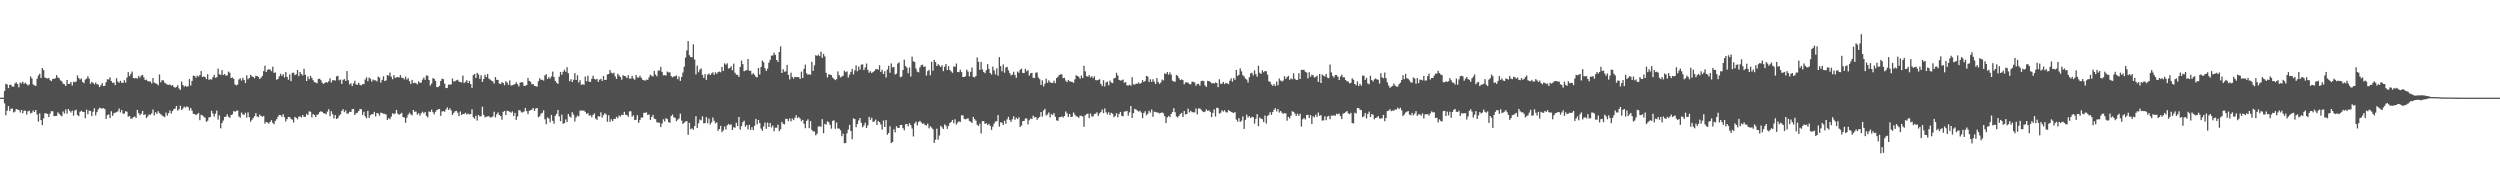 <svg xmlns="http://www.w3.org/2000/svg" width="1920" height="150"><path fill="#4f4f4f" d="M0 75h1v1H0zM1 75h1v1H1zM2 75h1v1H2zM3 69.852h1v9.572H3zM4 64.314h1v24.232H4zM5 64.89h1v20.167H5zM6 67.694h1v13.816H6zM7 65.183h1v19.975H7zM8 65.131h1v18.437H8zM9 66.502h1v16.83H9zM10 66.492h1v19.87H10zM11 64.126h1v21.568H11zM12 63.21h1v20.478H12zM13 64.549h1v19.606H13zM14 67.067h1v17.409H14zM15 63.35h1v23.097H15zM16 64.039h1v20.43H16zM17 62.698h1v24.289H17zM18 64.35h1v20.632H18zM19 63.478h1v21.499H19zM20 64.597h1v23.442H20zM21 65.691h1v19.831H21zM22 64.87h1v20.112H22zM23 58.683h1v28.393H23zM24 60.187h1v26.384H24zM25 64.815h1v20.08H25zM26 65.57h1v20.444H26zM27 66.01h1v18.48H27zM28 60.457h1v27.462H28zM29 57.932h1v35.468H29zM30 56.644h1v30.481H30zM31 59.864h1v32.371H31zM32 52.222h1v43.87H32zM33 53.865h1v37.05H33zM34 59.452h1v27.583H34zM35 60.052h1v26.97H35zM36 60.239h1v27.299H36zM37 59.821h1v30.062H37zM38 61.59h1v25.674H38zM39 62.325h1v23.01H39zM40 60.647h1v24.877H40zM41 60.509h1v28.718H41zM42 60.084h1v28.933H42zM43 57.692h1v31.273H43zM44 59.491h1v26.761H44zM45 60.098h1v27.288H45zM46 61.732h1v26.821H46zM47 62.466h1v26.837H47zM48 64.256h1v21.344H48zM49 64.739h1v22.424H49zM50 66.044h1v18.027H50zM51 61.436h1v25.841H51zM52 64.529h1v19.206H52zM53 64.343h1v20.735H53zM54 63.052h1v23.387H54zM55 65.698h1v19.297H55zM56 62.796h1v26.052H56zM57 63.146h1v21.749H57zM58 62.636h1v21.639H58zM59 57.868h1v30.428H59zM60 59.949h1v29.238H60zM61 61.091h1v24.736H61zM62 60.226h1v24.834H62zM63 62.979h1v22.886H63zM64 63.908h1v22.113H64zM65 61.139h1v29.682H65zM66 60.349h1v23.873H66zM67 58.562h1v29.268H67zM68 60.361h1v24.582H68zM69 64.362h1v20.89H69zM70 62.931h1v26.207H70zM71 63.599h1v22.213H71zM72 64.826h1v18.329H72zM73 63.366h1v25.319H73zM74 64.687h1v21.444H74zM75 64.954h1v19.046H75zM76 66.877h1v15.88H76zM77 65.408h1v17.842H77zM78 63.796h1v19.57H78zM79 66.103h1v16.931H79zM80 65.893h1v17.929H80zM81 63.107h1v28.231H81zM82 60.889h1v27.549H82zM83 61.031h1v26.812H83zM84 59.386h1v31.314H84zM85 62.27h1v23.2H85zM86 63.579h1v25.372H86zM87 63.366h1v23.669H87zM88 65.376h1v21.124H88zM89 60.063h1v26.171H89zM90 62.574h1v23.005H90zM91 63.526h1v19.844H91zM92 62.057h1v24.241H92zM93 63.533h1v20.932H93zM94 63.586h1v23.674H94zM95 61.583h1v25.699H95zM96 63.446h1v21.991H96zM97 59.621h1v26.205H97zM98 55.392h1v34.207H98zM99 58.404h1v30.689H99zM100 56.616h1v34.534H100zM101 54.964h1v36.07H101zM102 59.926h1v30.009H102zM103 60.173h1v29.281H103zM104 59.784h1v30.787H104zM105 60.432h1v23.96H105zM106 58.337h1v28.583H106zM107 59.656h1v28.835H107zM108 58.083h1v29.316H108zM109 57.442h1v27.777H109zM110 59.37h1v28.975H110zM111 61.514h1v26.255H111zM112 61.116h1v29.599H112zM113 62.304h1v27.038H113zM114 62.542h1v25.294H114zM115 62.622h1v25.594H115zM116 64.066h1v23.01H116zM117 59.882h1v24.239H117zM118 63.494h1v25.134H118zM119 63.883h1v22.273H119zM120 64.471h1v23.049H120zM121 65.46h1v19.929H121zM122 57.211h1v29.714H122zM123 63.155h1v24.61H123zM124 61.521h1v27.233H124zM125 61.732h1v27.638H125zM126 63.524h1v26.418H126zM127 64.208h1v22.261H127zM128 65.002h1v23.772H128zM129 65.199h1v21.728H129zM130 64.847h1v19.984H130zM131 65.792h1v21.467H131zM132 65.321h1v20.014H132zM133 66.655h1v17.242H133zM134 67.403h1v15.995H134zM135 66.701h1v14.591H135zM136 65.501h1v19.428H136zM137 67.96h1v16.031H137zM138 69.086h1v12.094H138zM139 62.613h1v21.826H139zM140 65.3h1v18.025H140zM141 66.602h1v15.273H141zM142 65.788h1v16.851H142zM143 66.662h1v15.056H143zM144 66.211h1v16.114H144zM145 60.748h1v24.106H145zM146 65.625h1v17.327H146zM147 62.162h1v22.82H147zM148 58.115h1v29.338H148zM149 58.317h1v29.258H149zM150 59.679h1v28.727H150zM151 58.095h1v29.574H151zM152 58.759h1v27.938H152zM153 57.726h1v34.582H153zM154 54.595h1v33.619H154zM155 59.143h1v29.437H155zM156 58.69h1v30.909H156zM157 59.15h1v31.266H157zM158 60.718h1v32.827H158zM159 57.024h1v35.72H159zM160 61.345h1v28.743H160zM161 60.732h1v29.258H161zM162 61.258h1v23.848H162zM163 59.363h1v27.761H163zM164 57.55h1v32H164zM165 59.747h1v27.583H165zM166 59.363h1v25.553H166zM167 52.711h1v39.167H167zM168 57.024h1v31.616H168zM169 57.477h1v41.101H169zM170 53.847h1v40.677H170zM171 57.669h1v34.91H171zM172 56.841h1v33.001H172zM173 58.125h1v31.501H173zM174 57.891h1v29.938H174zM175 54.98h1v34.708H175zM176 55.925h1v34.598H176zM177 59.976h1v28.32H177zM178 59.425h1v28.4H178zM179 60.509h1v24.8H179zM180 64.801h1v21.126H180zM181 65.524h1v19.549H181zM182 64.968h1v19.906H182zM183 61.029h1v28.407H183zM184 60.091h1v30.263H184zM185 61.892h1v24.534H185zM186 59.756h1v28.066H186zM187 61.375h1v27.011H187zM188 63.808h1v22.84H188zM189 57.868h1v32.486H189zM190 60.855h1v25.473H190zM191 59.903h1v30.112H191zM192 57.374h1v36.139H192zM193 58.69h1v33.317H193zM194 59.109h1v31.588H194zM195 60.086h1v29.08H195zM196 58.163h1v28.778H196zM197 58.411h1v31.057H197zM198 59.033h1v30.975H198zM199 60.674h1v27.398H199zM200 59.573h1v29.398H200zM201 58.289h1v31.472H201zM202 54.62h1v34.399H202zM203 50.434h1v44.5H203zM204 55.325h1v38.265H204zM205 53.675h1v40.407H205zM206 53.11h1v41.859H206zM207 53.497h1v40.135H207zM208 54.696h1v37.546H208zM209 51.189h1v43.204H209zM210 55.978h1v39.442H210zM211 55.632h1v37.182H211zM212 61.226h1v30.355H212zM213 60.631h1v29.014H213zM214 58.555h1v29.645H214zM215 56.692h1v31.753H215zM216 58.25h1v31.376H216zM217 56.985h1v30.675H217zM218 59.422h1v30.634H218zM219 55.371h1v37.915H219zM220 59.04h1v32.474H220zM221 61.224h1v28.542H221zM222 57.214h1v32.749H222zM223 62.331h1v28.947H223zM224 55.939h1v35.988H224zM225 55.808h1v38.322H225zM226 57.706h1v32.103H226zM227 57.051h1v33.472H227zM228 53.751h1v37.89H228zM229 58.516h1v31.014H229zM230 55.296h1v34.081H230zM231 56.909h1v33.413H231zM232 57.935h1v30.366H232zM233 52.785h1v37.004H233zM234 57.378h1v32.339H234zM235 62.217h1v25.241H235zM236 58.765h1v29.572H236zM237 60.809h1v24.713H237zM238 58.305h1v27.507H238zM239 59.816h1v30.309H239zM240 61.572h1v26.029H240zM241 63.066h1v25.324H241zM242 63.398h1v26.571H242zM243 63.924h1v24.289H243zM244 60.645h1v27.063H244zM245 60.411h1v25.699H245zM246 61.597h1v23.827H246zM247 63.524h1v22.419H247zM248 64.485h1v22.511H248zM249 63.627h1v23.543H249zM250 63.007h1v24.704H250zM251 63.485h1v22.216H251zM252 62.366h1v21.527H252zM253 60.111h1v29.107H253zM254 63.338h1v22.055H254zM255 61.594h1v26.141H255zM256 61.597h1v29.382H256zM257 61.915h1v26.434H257zM258 58.621h1v32.783H258zM259 58.216h1v32.495H259zM260 61.718h1v27.123H260zM261 61.157h1v26.651H261zM262 64.442h1v20.705H262zM263 61.265h1v22.605H263zM264 60.738h1v25.447H264zM265 62.217h1v22.63H265zM266 54.554h1v32.758H266zM267 61.652h1v25.523H267zM268 64.808h1v21.007H268zM269 63.972h1v22.062H269zM270 66.08h1v17.819H270zM271 64.039h1v19.583H271zM272 61.988h1v26.315H272zM273 64.877h1v22.11H273zM274 65.089h1v21.46H274zM275 63.586h1v21.687H275zM276 65.117h1v18.572H276zM277 65.575h1v18.318H277zM278 64.604h1v23.697H278zM279 64.552h1v21.321H279zM280 61.05h1v28.352H280zM281 59.335h1v31.518H281zM282 62.352h1v22.806H282zM283 59.534h1v31.014H283zM284 60.461h1v27.967H284zM285 62.677h1v25.01H285zM286 61.063h1v26.645H286zM287 61.711h1v24.223H287zM288 61.713h1v27.67H288zM289 62.553h1v24.237H289zM290 58.788h1v28.402H290zM291 59.635h1v29.187H291zM292 63.464h1v23.017H292zM293 61.395h1v25.422H293zM294 58.555h1v28.83H294zM295 62.249h1v25.203H295zM296 61.764h1v26.221H296zM297 57.578h1v34.537H297zM298 58.161h1v32.509H298zM299 55.719h1v35.814H299zM300 58.857h1v30.721H300zM301 60.869h1v26.052H301zM302 57.664h1v30.023H302zM303 59.802h1v27.267H303zM304 59.443h1v25.008H304zM305 59.129h1v28.139H305zM306 59.546h1v28.601H306zM307 57.582h1v29.906H307zM308 59.715h1v26.926H308zM309 59.763h1v30.11H309zM310 60.963h1v29.329H310zM311 58.836h1v35.47H311zM312 61.116h1v29.206H312zM313 60.045h1v28.034H313zM314 62.29h1v24.298H314zM315 64.458h1v23.353H315zM316 61.32h1v27.279H316zM317 63.849h1v20.613H317zM318 63.499h1v22.401H318zM319 63.918h1v21.669H319zM320 64.762h1v23.243H320zM321 62.48h1v24.472H321zM322 63.588h1v25.196H322zM323 63.451h1v23.612H323zM324 61.111h1v24.683H324zM325 59.566h1v27.473H325zM326 61.288h1v24.655H326zM327 57.914h1v31.016H327zM328 58.216h1v31.95H328zM329 61.436h1v24.179H329zM330 65.666h1v20.389H330zM331 64.185h1v20.023H331zM332 60.004h1v26.2H332zM333 60.544h1v27.265H333zM334 62.151h1v23.671H334zM335 66.914h1v17.686H335zM336 66.877h1v17.029H336zM337 65.886h1v17.835H337zM338 62.141h1v26.864H338zM339 60.349h1v25.289H339zM340 60.835h1v24.479H340zM341 64.261h1v21.588H341zM342 67.701h1v16.439H342zM343 67.477h1v14.997H343zM344 64.964h1v19.506H344zM345 64.961h1v18.256H345zM346 64.78h1v19.989H346zM347 60.249h1v28.141H347zM348 62.535h1v24.177H348zM349 62.411h1v23.078H349zM350 61.638h1v23.454H350zM351 61.23h1v25.303H351zM352 62.588h1v26.585H352zM353 63.094h1v22.536H353zM354 63.29h1v25.065H354zM355 58.047h1v29.469H355zM356 63.773h1v23.754H356zM357 62.883h1v23.694H357zM358 61.542h1v26.345H358zM359 63.776h1v23.474H359zM360 62.116h1v25.768H360zM361 64.478h1v23.111H361zM362 67.447h1v16.48H362zM363 57.678h1v32.378H363zM364 56.781h1v34.429H364zM365 59.864h1v29.052H365zM366 55.936h1v36.67H366zM367 57.117h1v31.19H367zM368 60.544h1v28.917H368zM369 57.786h1v31.483H369zM370 62.938h1v19.052H370zM371 60.667h1v27.535H371zM372 57.388h1v32.728H372zM373 59.182h1v30.458H373zM374 56.841h1v32.589H374zM375 60.354h1v28.814H375zM376 61.146h1v29.146H376zM377 61.974h1v28.103H377zM378 62.501h1v26.876H378zM379 64.194h1v21.618H379zM380 59.18h1v30.977H380zM381 61.272h1v26.553H381zM382 61.366h1v24.974H382zM383 64.128h1v24.12H383zM384 64.52h1v24.621H384zM385 63.128h1v28.782H385zM386 63.696h1v22.241H386zM387 65.433h1v19.762H387zM388 62.391h1v25.951H388zM389 63.403h1v21.616H389zM390 65.151h1v20.208H390zM391 61.821h1v24.065H391zM392 65.767h1v20.851H392zM393 65.408h1v20.165H393zM394 65.071h1v24.07H394zM395 64.563h1v22.17H395zM396 63.169h1v28.89H396zM397 64.673h1v24.781H397zM398 66.426h1v18.178H398zM399 63.437h1v21.426H399zM400 63.103h1v23.156H400zM401 63.284h1v23.035H401zM402 65.993h1v19.593H402zM403 65.868h1v17.073H403zM404 65.314h1v20.014H404zM405 59.869h1v27.812H405zM406 62.137h1v22.943H406zM407 62.84h1v21.815H407zM408 64.769h1v19.398H408zM409 64.503h1v18.434H409zM410 65.929h1v19.284H410zM411 66.158h1v17.185H411zM412 66.557h1v16.381H412zM413 62.405h1v27.613H413zM414 60.033h1v29.316H414zM415 61.359h1v26.006H415zM416 61.226h1v25.418H416zM417 61.894h1v22.852H417zM418 57.893h1v33.703H418zM419 57.021h1v38.359H419zM420 60.617h1v29.599H420zM421 59.262h1v31.781H421zM422 60.436h1v33.513H422zM423 58.656h1v29.638H423zM424 54.98h1v37.775H424zM425 59.134h1v35.917H425zM426 62.098h1v26.791H426zM427 63.501h1v23.951H427zM428 64.391h1v20.021H428zM429 58.857h1v30.533H429zM430 55.25h1v37.842H430zM431 57.461h1v30.611H431zM432 55.087h1v39.979H432zM433 53.515h1v40.975H433zM434 55.167h1v36.551H434zM435 51.592h1v42.216H435zM436 56.289h1v31.256H436zM437 62.363h1v27.086H437zM438 60.839h1v29.474H438zM439 62.917h1v23.273H439zM440 61.217h1v26.805H440zM441 56.106h1v37.228H441zM442 61.436h1v28.737H442zM443 57.797h1v30.966H443zM444 63.371h1v25.976H444zM445 61.59h1v23.408H445zM446 65.186h1v19.689H446zM447 64.639h1v20.314H447zM448 65.131h1v19.794H448zM449 58.763h1v27.159H449zM450 62.434h1v25.058H450zM451 58.15h1v28.677H451zM452 62.654h1v26.244H452zM453 62.938h1v25.505H453zM454 60.402h1v29.657H454zM455 58.161h1v30.073H455zM456 60.624h1v26.505H456zM457 61.139h1v29.87H457zM458 60.553h1v31.508H458zM459 62.876h1v26.365H459zM460 61.173h1v28.391H460zM461 60.443h1v25.816H461zM462 62.176h1v28.162H462zM463 58.344h1v30.059H463zM464 61.462h1v25.479H464zM465 61.274h1v26.617H465zM466 57.117h1v36.441H466zM467 56.815h1v31.735H467zM468 53.819h1v39.771H468zM469 55.849h1v35.734H469zM470 56.451h1v36.594H470zM471 55.811h1v35.406H471zM472 58.624h1v32.838H472zM473 60.519h1v29.206H473zM474 56.667h1v34.138H474zM475 57.973h1v30.78H475zM476 59.161h1v30.375H476zM477 61.18h1v26.915H477zM478 57.685h1v30.625H478zM479 58.303h1v27.537H479zM480 58.676h1v29.483H480zM481 59.99h1v28.366H481zM482 57.719h1v31.98H482zM483 60.342h1v25.196H483zM484 60.294h1v25.15H484zM485 58.289h1v31.307H485zM486 60.313h1v28.286H486zM487 61.217h1v31.012H487zM488 57.529h1v34.415H488zM489 59.514h1v28.956H489zM490 59.521h1v34.839H490zM491 58.102h1v34.154H491zM492 59.706h1v30.561H492zM493 61.26h1v29.034H493zM494 61.562h1v25.102H494zM495 62.009h1v24.589H495zM496 61.16h1v25.168H496zM497 61.313h1v27.002H497zM498 59.322h1v28.544H498zM499 57.385h1v34.747H499zM500 58.168h1v31.666H500zM501 58.756h1v29.48H501zM502 54.485h1v36.59H502zM503 57.287h1v34.182H503zM504 58.601h1v35.34H504zM505 54.231h1v39.851H505zM506 54.163h1v40.142H506zM507 51.375h1v46.244H507zM508 55.229h1v39.611H508zM509 57.845h1v33.802H509zM510 57.717h1v35.64H510zM511 58.083h1v32.646H511zM512 54.932h1v36.56H512zM513 55.632h1v38.16H513zM514 55.534h1v38.853H514zM515 58.452h1v30.68H515zM516 59.404h1v28.567H516zM517 58.701h1v31.334H517zM518 58.596h1v31.904H518zM519 57.921h1v35.138H519zM520 60.816h1v31.087H520zM521 58.729h1v32.328H521zM522 62.084h1v25.214H522zM523 59.088h1v33.552H523zM524 55.689h1v39.428H524zM525 51.237h1v42.987H525zM526 44.174h1v49.174H526zM527 38.757h1v54.179H527zM528 31.551h1v71.977H528zM529 42.453h1v51.909H529zM530 43.803h1v55.434H530zM531 43.968h1v54.614H531zM532 34.09h1v65.555H532zM533 45.717h1v51.002H533zM534 57.113h1v32.174H534zM535 50.384h1v47.97H535zM536 55.52h1v39.139H536zM537 53.448h1v38.37H537zM538 52.59h1v39.876H538zM539 57.475h1v31.916H539zM540 59.807h1v34.967H540zM541 56.895h1v37.64H541zM542 61.306h1v28.64H542zM543 57.321h1v37.324H543zM544 56.41h1v34.69H544zM545 57.644h1v37.931H545zM546 56.376h1v37.649H546zM547 55.566h1v34.637H547zM548 57.442h1v35.354H548zM549 55.518h1v39.226H549zM550 56.721h1v37.267H550zM551 55.417h1v45.09H551zM552 54.911h1v44.145H552zM553 55.518h1v41.142H553zM554 51.329h1v50.224H554zM555 54.499h1v45.656H555zM556 48.624h1v48.521H556zM557 49.672h1v49.787H557zM558 48.633h1v47.638H558zM559 52.666h1v42.49H559zM560 52.194h1v43.932H560zM561 50.912h1v44.507H561zM562 53.996h1v45.777H562zM563 48.841h1v48.86H563zM564 55.882h1v42.277H564zM565 57.321h1v36.947H565zM566 57.463h1v39.32H566zM567 59.013h1v30.854H567zM568 51.46h1v48.128H568zM569 46.488h1v50.375H569zM570 49.265h1v44.568H570zM571 54.73h1v37.956H571zM572 54.142h1v43.166H572zM573 53.874h1v42.14H573zM574 45.332h1v54.042H574zM575 54.263h1v41.627H575zM576 54.385h1v45.42H576zM577 57.179h1v40.494H577zM578 56.202h1v43.736H578zM579 57.422h1v39.178H579zM580 58.96h1v32.316H580zM581 59.404h1v36.084H581zM582 52.208h1v39.972H582zM583 57.186h1v37.336H583zM584 51.494h1v47.253H584zM585 46.513h1v53.953H585zM586 47.8h1v49.361H586zM587 52.357h1v41.746H587zM588 54.527h1v44.372H588zM589 52.746h1v41.398H589zM590 48.198h1v49.327H590zM591 45.934h1v48.59H591zM592 42.702h1v55.18H592zM593 42.586h1v53.806H593zM594 40.462h1v60.366H594zM595 42.181h1v55.882H595zM596 46.074h1v52.03H596zM597 47.518h1v48.212H597zM598 39.944h1v60.831H598zM599 35.614h1v63.618H599zM600 56.074h1v37.503H600zM601 53.139h1v41.971H601zM602 55.108h1v40.439H602zM603 54.817h1v36.388H603zM604 49.866h1v41.517H604zM605 57.571h1v35.523H605zM606 60.954h1v29.968H606zM607 55.815h1v37.4H607zM608 59.088h1v31.966H608zM609 60.308h1v32.01H609zM610 59.001h1v31.481H610zM611 59.258h1v29.242H611zM612 59.173h1v31.479H612zM613 59.214h1v30.68H613zM614 60.672h1v30.469H614zM615 55.007h1v38.194H615zM616 59.834h1v32.204H616zM617 52.897h1v42.193H617zM618 49.679h1v48.755H618zM619 56.328h1v36.516H619zM620 57.394h1v34.266H620zM621 56.989h1v41.481H621zM622 57.381h1v35.651H622zM623 47.456h1v52.328H623zM624 54.444h1v46.491H624zM625 50.171h1v50.822H625zM626 42.38h1v61.552H626zM627 42.979h1v59.718H627zM628 41.986h1v55.186H628zM629 43.105h1v53.811H629zM630 39.645h1v57.8H630zM631 44.437h1v47.047H631zM632 41.38h1v60.947H632zM633 43.309h1v51.819H633zM634 55.909h1v39.773H634zM635 59.512h1v33.642H635zM636 57.044h1v36.853H636zM637 57.381h1v38.478H637zM638 57.669h1v41.163H638zM639 59.521h1v33.28H639zM640 60.553h1v31.829H640zM641 61.528h1v37.414H641zM642 60.789h1v33.266H642zM643 54.842h1v43.816H643zM644 57.683h1v41.101H644zM645 59.422h1v40.632H645zM646 58.788h1v45.828H646zM647 58.115h1v44.53H647zM648 54.291h1v55.72H648zM649 55.47h1v54.278H649zM650 54.845h1v47.576H650zM651 59.473h1v40.014H651zM652 57.301h1v38.59H652zM653 55.181h1v45.361H653zM654 52.835h1v54.132H654zM655 57.163h1v33.756H655zM656 54.014h1v37.425H656zM657 50.224h1v47.496H657zM658 54.721h1v40.545H658zM659 51.141h1v41.369H659zM660 53.522h1v37.15H660zM661 49.61h1v44.71H661zM662 49.436h1v48.304H662zM663 53.799h1v42.632H663zM664 51.796h1v42.463H664zM665 48.788h1v49.503H665zM666 53.597h1v42.715H666zM667 55.824h1v33.909H667zM668 54.684h1v37.276H668zM669 56.147h1v34.282H669zM670 55.344h1v38.276H670zM671 54.549h1v38.691H671zM672 53.238h1v38.613H672zM673 52.929h1v43.076H673zM674 53.535h1v39.428H674zM675 50.056h1v43.811H675zM676 55.27h1v40.364H676zM677 53.584h1v45.976H677zM678 56.808h1v35.763H678zM679 54.664h1v42.886H679zM680 59.47h1v32.737H680zM681 53.407h1v50.048H681zM682 50.519h1v51.614H682zM683 55.875h1v41.083H683zM684 48.699h1v61.183H684zM685 51.828h1v57.247H685zM686 51.398h1v47.853H686zM687 57.232h1v44.395H687zM688 56.545h1v40.44H688zM689 48.793h1v49.432H689zM690 47.905h1v50.352H690zM691 59.278h1v36.734H691zM692 58.791h1v37.155H692zM693 53.824h1v44.575H693zM694 45.932h1v54.156H694zM695 50.688h1v44.74H695zM696 51.993h1v43.236H696zM697 56.232h1v40.813H697zM698 51.807h1v42.852H698zM699 58.797h1v37.281H699zM700 43.446h1v55.198H700zM701 47.072h1v57.718H701zM702 47.688h1v47.123H702zM703 52.618h1v40.831H703zM704 55.032h1v41.27H704zM705 55.547h1v38.194H705zM706 51.762h1v41.046H706zM707 50.054h1v43.9H707zM708 49.601h1v45.475H708zM709 51.345h1v43.447H709zM710 51.011h1v44.99H710zM711 58.015h1v38.368H711zM712 54.623h1v40.309H712zM713 53.666h1v44.912H713zM714 57.852h1v39.05H714zM715 47.436h1v50.506H715zM716 54.259h1v45.013H716zM717 45.987h1v63.779H717zM718 47.713h1v59.554H718zM719 50.688h1v48.144H719zM720 49.361h1v57.899H720zM721 50.352h1v53.715H721zM722 51.46h1v45.168H722zM723 50.091h1v47.718H723zM724 54.613h1v44.468H724zM725 51.27h1v44.271H725zM726 49.095h1v47.391H726zM727 53.833h1v45.129H727zM728 50.816h1v45.873H728zM729 53.719h1v40.817H729zM730 54.81h1v38.817H730zM731 55.923h1v36.18H731zM732 50.965h1v43.66H732zM733 51.377h1v40.213H733zM734 48.775h1v46.894H734zM735 55.298h1v38.856H735zM736 55.47h1v37.716H736zM737 53.529h1v40.213H737zM738 55.392h1v33.161H738zM739 59.141h1v29.409H739zM740 59.157h1v32.062H740zM741 58.562h1v33.14H741zM742 53.517h1v37.665H742zM743 55.005h1v35.862H743zM744 58.642h1v34.221H744zM745 55.167h1v38.368H745zM746 51.807h1v42.628H746zM747 59.022h1v30.78H747zM748 59.372h1v32.197H748zM749 58.292h1v34.395H749zM750 44.11h1v51.746H750zM751 47.449h1v49.284H751zM752 53.677h1v41.316H752zM753 47.498h1v55.024H753zM754 53.311h1v39.76H754zM755 55.247h1v37.826H755zM756 56.239h1v38.952H756zM757 53.913h1v40.778H757zM758 49.23h1v46.832H758zM759 52.883h1v42.172H759zM760 56.074h1v40.609H760zM761 57.314h1v42.442H761zM762 51.125h1v46.168H762zM763 54.041h1v40.906H763zM764 57.186h1v36.127H764zM765 52.503h1v40.515H765zM766 58.129h1v30.249H766zM767 43.854h1v53.385H767zM768 50.775h1v43.172H768zM769 54.783h1v39.437H769zM770 49.441h1v46.574H770zM771 55.795h1v36.974H771zM772 51.835h1v43.186H772zM773 51.329h1v40.307H773zM774 54.055h1v35.658H774zM775 56.174h1v35.935H775zM776 57.946h1v35.651H776zM777 57.257h1v34.337H777zM778 55.087h1v34.266H778zM779 57.527h1v34.491H779zM780 59.727h1v30.6H780zM781 54.939h1v36.576H781zM782 55.87h1v34.255H782zM783 53.563h1v43.893H783zM784 52.746h1v43.637H784zM785 56.019h1v37.045H785zM786 56.131h1v36.766H786zM787 52.883h1v38.146H787zM788 54.783h1v36.21H788zM789 53.886h1v41.664H789zM790 58.081h1v34.264H790zM791 56.266h1v34.784H791zM792 55.982h1v35.505H792zM793 59.736h1v29.08H793zM794 59.972h1v30.199H794zM795 55.884h1v33.918H795zM796 55.618h1v36.388H796zM797 59.505h1v31.174H797zM798 60.848h1v28.885H798zM799 65.17h1v20.874H799zM800 61.713h1v27.869H800zM801 66.332h1v18.611H801zM802 64.243h1v19.3H802zM803 60.395h1v28.29H803zM804 63.547h1v24.379H804zM805 61.686h1v24.685H805zM806 63.169h1v27.061H806zM807 63.641h1v23.898H807zM808 63.693h1v24.624H808zM809 61.97h1v24.809H809zM810 63.835h1v25.802H810zM811 59.978h1v32.433H811zM812 58.926h1v33.919H812zM813 57.63h1v32.447H813zM814 57.014h1v32.893H814zM815 57.145h1v32.245H815zM816 59.992h1v30.254H816zM817 59.775h1v29.297H817zM818 61.887h1v23.71H818zM819 63.096h1v23.923H819zM820 61.393h1v28.428H820zM821 62.345h1v25.223H821zM822 62.764h1v27.082H822zM823 62.858h1v26.761H823zM824 63.659h1v22.726H824zM825 60.983h1v27.054H825zM826 57.811h1v31.428H826zM827 58.305h1v31.284H827zM828 58.999h1v31.538H828zM829 60.464h1v28.441H829zM830 58.008h1v30.934H830zM831 59.93h1v29.506H831zM832 50.539h1v46.851H832zM833 54.799h1v33.772H833zM834 58.532h1v29.185H834zM835 58.873h1v28.377H835zM836 57.703h1v33.081H836zM837 59.512h1v27.704H837zM838 58.509h1v30.927H838zM839 60.024h1v29.416H839zM840 58.637h1v28.991H840zM841 61.551h1v25.688H841zM842 61.679h1v24.598H842zM843 61.313h1v27.725H843zM844 60.889h1v26.228H844zM845 64.403h1v21.634H845zM846 66.122h1v18.006H846zM847 61.645h1v25.187H847zM848 66.353h1v16.972H848zM849 63.242h1v23.092H849zM850 62.656h1v25.274H850zM851 65.467h1v20.76H851zM852 61.922h1v26.5H852zM853 63.377h1v23.271H853zM854 63.828h1v23.536H854zM855 60.219h1v29.865H855zM856 59.791h1v29.178H856zM857 55.909h1v31.064H857zM858 57.941h1v32.19H858zM859 61.409h1v26.072H859zM860 61.892h1v24.056H860zM861 61.629h1v27.32H861zM862 61.084h1v28.27H862zM863 63.586h1v22.158H863zM864 63.1h1v22.456H864zM865 65.538h1v19.609H865zM866 65.689h1v23.216H866zM867 64.975h1v21.353H867zM868 65.82h1v15.589H868zM869 59.301h1v31.337H869zM870 64.78h1v22.113H870zM871 64.975h1v18.654H871zM872 64.222h1v19.886H872zM873 64.281h1v20.623H873zM874 63.322h1v22.415H874zM875 64.451h1v20.579H875zM876 63.581h1v22.831H876zM877 61.466h1v29.286H877zM878 62.959h1v23.896H878zM879 62.098h1v23.339H879zM880 58.347h1v30.188H880zM881 58.781h1v28.636H881zM882 62.933h1v22.154H882zM883 60.887h1v25.608H883zM884 62.94h1v21.206H884zM885 60.887h1v28.812H885zM886 62.698h1v23.083H886zM887 64.513h1v21.465H887zM888 60.006h1v26.4H888zM889 62.954h1v23.527H889zM890 64.355h1v22.767H890zM891 63.366h1v23.36H891zM892 61.105h1v25.148H892zM893 61.764h1v25.393H893zM894 56.369h1v32.799H894zM895 56.836h1v37.7H895zM896 55.364h1v34.823H896zM897 57.287h1v31.733H897zM898 55.566h1v34.39H898zM899 57.36h1v30.174H899zM900 61.94h1v24.129H900zM901 62.64h1v20.467H901zM902 62.737h1v23.481H902zM903 57.541h1v31.913H903zM904 58.292h1v31.826H904zM905 60.047h1v28.943H905zM906 61.48h1v26.001H906zM907 60.944h1v25.747H907zM908 61.537h1v28.343H908zM909 64.792h1v20.446H909zM910 63.297h1v24.646H910zM911 63.281h1v24.271H911zM912 63.51h1v19.936H912zM913 64.593h1v21.721H913zM914 64.769h1v20.27H914zM915 62.711h1v23.392H915zM916 62.755h1v23.591H916zM917 63.309h1v22.998H917zM918 65.845h1v17.446H918zM919 64.455h1v23.383H919zM920 64.41h1v18.92H920zM921 65.81h1v17.469H921zM922 62.32h1v21.881H922zM923 61.922h1v23.596H923zM924 62.32h1v23.797H924zM925 65.611h1v20.167H925zM926 66.692h1v17.347H926zM927 62.084h1v23.129H927zM928 62.256h1v22.479H928zM929 62.89h1v23.046H929zM930 63.984h1v25.99H930zM931 63.776h1v22.916H931zM932 64.201h1v19.789H932zM933 63.332h1v26.173H933zM934 63.762h1v18.968H934zM935 66.934h1v16.114H935zM936 60.853h1v26.464H936zM937 64.362h1v22.236H937zM938 64.286h1v20.46H938zM939 62.865h1v22.847H939zM940 64.618h1v20.055H940zM941 63.62h1v22.573H941zM942 63.984h1v22.442H942zM943 64.7h1v19.833H943zM944 62.02h1v23.252H944zM945 60.132h1v25.843H945zM946 62.702h1v23.676H946zM947 59.949h1v26.869H947zM948 61.292h1v24.797H948zM949 53.723h1v38.13H949zM950 58.25h1v35.187H950zM951 57.436h1v33.307H951zM952 52.528h1v41.112H952zM953 54.792h1v37.915H953zM954 57.726h1v31.657H954zM955 58.662h1v40.364H955zM956 60.308h1v31.772H956zM957 61.125h1v26.876H957zM958 63.336h1v26.922H958zM959 59.365h1v29.815H959zM960 56.387h1v34.289H960zM961 55.882h1v33.843H961zM962 57.887h1v32.145H962zM963 54.05h1v40.881H963zM964 57.003h1v34.294H964zM965 58.937h1v28.73H965zM966 50.432h1v46.507H966zM967 55.911h1v34.367H967zM968 56.715h1v34.427H968zM969 53.975h1v37.526H969zM970 55.499h1v38.295H970zM971 54.485h1v34.227H971zM972 54.742h1v40.124H972zM973 57.278h1v31.794H973zM974 62.428h1v25.734H974zM975 62.858h1v23.287H975zM976 64.856h1v23.358H976zM977 65.909h1v20.174H977zM978 64.549h1v19.725H978zM979 66.08h1v16.999H979zM980 62.654h1v22.918H980zM981 65.467h1v18.309H981zM982 60.313h1v26.12H982zM983 61.78h1v23.465H983zM984 62.556h1v23.953H984zM985 61.86h1v25.64H985zM986 58.514h1v28.345H986zM987 60.619h1v26.509H987zM988 59.2h1v33.454H988zM989 58.266h1v31.513H989zM990 61.347h1v29.565H990zM991 60.168h1v28.7H991zM992 60.901h1v24.557H992zM993 56.367h1v29.554H993zM994 60.519h1v26.848H994zM995 61.45h1v27.574H995zM996 61.299h1v25.997H996zM997 56.293h1v32.689H997zM998 60.672h1v26.748H998zM999 53.73h1v43.525H999zM1000 53.632h1v38.029H1000zM1001 53.666h1v36.91H1001zM1002 55.087h1v36.677H1002zM1003 55.646h1v32.717H1003zM1004 60.159h1v27.988H1004zM1005 55.52h1v35.111H1005zM1006 59.001h1v29.437H1006zM1007 57.339h1v37.819H1007zM1008 57.804h1v31.563H1008zM1009 59.525h1v30.572H1009zM1010 59.022h1v29.039H1010zM1011 58.049h1v31.639H1011zM1012 62.878h1v23.564H1012zM1013 56.772h1v32.2H1013zM1014 63.762h1v24.674H1014zM1015 57.241h1v35.406H1015zM1016 58.122h1v34.363H1016zM1017 58.756h1v30.547H1017zM1018 56.738h1v35.578H1018zM1019 59.594h1v29.938H1019zM1020 60.033h1v28.97H1020zM1021 49.624h1v41.996H1021zM1022 55.6h1v33.234H1022zM1023 58.266h1v30.581H1023zM1024 59.521h1v29.066H1024zM1025 57.655h1v31.295H1025zM1026 57.655h1v29.691H1026zM1027 58.981h1v28.83H1027zM1028 61.416h1v25.782H1028zM1029 58.749h1v30.455H1029zM1030 57.285h1v34.234H1030zM1031 59.358h1v27.958H1031zM1032 59.443h1v27.43H1032zM1033 61.443h1v24.742H1033zM1034 62.398h1v22.856H1034zM1035 62.67h1v24.397H1035zM1036 64.032h1v23.603H1036zM1037 63.654h1v22.973H1037zM1038 60.148h1v34.312H1038zM1039 61.251h1v33.582H1039zM1040 64.497h1v22.108H1040zM1041 65.517h1v21.664H1041zM1042 62.501h1v20.437H1042zM1043 66.067h1v16.928H1043zM1044 64.375h1v19.881H1044zM1045 65.817h1v18.821H1045zM1046 58.076h1v31.989H1046zM1047 58.182h1v31.14H1047zM1048 61.407h1v25.393H1048zM1049 59.775h1v31.22H1049zM1050 64.114h1v23.392H1050zM1051 64.707h1v21.019H1051zM1052 58.168h1v31.701H1052zM1053 61.427h1v26.173H1053zM1054 62.601h1v25.491H1054zM1055 60.99h1v30.65H1055zM1056 60.194h1v30.449H1056zM1057 60.974h1v29.242H1057zM1058 61.265h1v27.814H1058zM1059 64.208h1v26.759H1059zM1060 56.223h1v34.907H1060zM1061 59.436h1v31.328H1061zM1062 60.132h1v28.13H1062zM1063 55.721h1v37.356H1063zM1064 60.045h1v30.607H1064zM1065 63.249h1v22.074H1065zM1066 65.63h1v19.339H1066zM1067 67.486h1v16.386H1067zM1068 66.616h1v18.766H1068zM1069 65.929h1v18.975H1069zM1070 64.135h1v20.888H1070zM1071 65.703h1v18.345H1071zM1072 66.508h1v17.659H1072zM1073 66.465h1v16.244H1073zM1074 64.627h1v19.116H1074zM1075 63.565h1v19.185H1075zM1076 61.423h1v23.378H1076zM1077 57.77h1v31.378H1077zM1078 60.773h1v27.205H1078zM1079 56.712h1v29.757H1079zM1080 60.111h1v25.676H1080zM1081 60.409h1v24.866H1081zM1082 61.67h1v26.349H1082zM1083 63.254h1v25.296H1083zM1084 63.389h1v23.344H1084zM1085 59.518h1v29.089H1085zM1086 60.32h1v26.986H1086zM1087 64.288h1v21.108H1087zM1088 59.942h1v29.057H1088zM1089 63.869h1v23.962H1089zM1090 61.098h1v26.828H1090zM1091 61.359h1v27.441H1091zM1092 61.757h1v25.299H1092zM1093 58.246h1v32.717H1093zM1094 61.899h1v25.946H1094zM1095 61.725h1v25.956H1095zM1096 58.418h1v29.27H1096zM1097 56.456h1v32.312H1097zM1098 61.102h1v26.013H1098zM1099 59.882h1v25.688H1099zM1100 59.889h1v26.397H1100zM1101 58.074h1v28.203H1101zM1102 56.58h1v34.07H1102zM1103 56.456h1v33.946H1103zM1104 54.339h1v39.723H1104zM1105 56.099h1v35.624H1105zM1106 57.259h1v35.631H1106zM1107 57.699h1v35.642H1107zM1108 63.187h1v22.142H1108zM1109 63.126h1v22.005H1109zM1110 62.405h1v26.667H1110zM1111 62.906h1v22.788H1111zM1112 62.434h1v26.173H1112zM1113 59.992h1v25.834H1113zM1114 61.649h1v28.819H1114zM1115 63.325h1v22.747H1115zM1116 63.567h1v20.787H1116zM1117 64.927h1v18.755H1117zM1118 60.32h1v25.5H1118zM1119 65.064h1v20.97H1119zM1120 60.96h1v24.099H1120zM1121 58.594h1v30.49H1121zM1122 58.209h1v28.739H1122zM1123 58.628h1v28.508H1123zM1124 61.929h1v25.068H1124zM1125 60.395h1v26.516H1125zM1126 59.113h1v32.683H1126zM1127 60.759h1v28.631H1127zM1128 61.281h1v23.877H1128zM1129 62.83h1v21.069H1129zM1130 60.141h1v25.633H1130zM1131 58.823h1v31.492H1131zM1132 57.234h1v30.817H1132zM1133 64.719h1v20.609H1133zM1134 63.329h1v28.05H1134zM1135 62.883h1v25.718H1135zM1136 66.165h1v19.918H1136zM1137 65.126h1v22.044H1137zM1138 64.854h1v21.623H1138zM1139 64.375h1v19.815H1139zM1140 60.768h1v25.134H1140zM1141 64.982h1v21.561H1141zM1142 66.08h1v19.471H1142zM1143 61.118h1v33.271H1143zM1144 60.091h1v29.013H1144zM1145 57.241h1v33.159H1145zM1146 58.534h1v39.732H1146zM1147 63.661h1v24.548H1147zM1148 63.27h1v22.584H1148zM1149 64.4h1v20.199H1149zM1150 62.103h1v22.623H1150zM1151 58.434h1v29.007H1151zM1152 61.345h1v22.607H1152zM1153 60.201h1v26.704H1153zM1154 61.851h1v24.463H1154zM1155 62.192h1v23.552H1155zM1156 60.239h1v24.271H1156zM1157 60.564h1v25.699H1157zM1158 61.109h1v27.148H1158zM1159 58.367h1v33.713H1159zM1160 60.409h1v30.263H1160zM1161 60.848h1v27.576H1161zM1162 58.919h1v29.295H1162zM1163 59.338h1v28.05H1163zM1164 60.429h1v26.262H1164zM1165 59.546h1v30.092H1165zM1166 61.354h1v22.321H1166zM1167 61.59h1v23.806H1167zM1168 59.942h1v26.31H1168zM1169 61.279h1v24.985H1169zM1170 60.585h1v26.814H1170zM1171 59.175h1v30.998H1171zM1172 57.99h1v31.252H1172zM1173 61.663h1v26.851H1173zM1174 62.13h1v24.399H1174zM1175 62.425h1v21.966H1175zM1176 61.315h1v27.636H1176zM1177 62.684h1v25.887H1177zM1178 62.501h1v21.483H1178zM1179 60.706h1v25.937H1179zM1180 61.725h1v27.063H1180zM1181 62.89h1v22.998H1181zM1182 61.901h1v29.254H1182zM1183 63.75h1v22.135H1183zM1184 64.769h1v21.73H1184zM1185 63.446h1v23.225H1185zM1186 63.586h1v21.6H1186zM1187 64.565h1v21.378H1187zM1188 64.098h1v20.556H1188zM1189 66.067h1v20.112H1189zM1190 63.606h1v22.84H1190zM1191 64.268h1v22.2H1191zM1192 63.574h1v28.073H1192zM1193 62.56h1v25.967H1193zM1194 62.249h1v24.745H1194zM1195 62.226h1v24.479H1195zM1196 62.723h1v23.22H1196zM1197 62.654h1v23.529H1197zM1198 64.721h1v23.326H1198zM1199 65.318h1v20.993H1199zM1200 67.305h1v17.441H1200zM1201 62.688h1v26.281H1201zM1202 65.192h1v21.101H1202zM1203 65.902h1v21.767H1203zM1204 62.418h1v24.813H1204zM1205 63.95h1v22.628H1205zM1206 63.579h1v23.22H1206zM1207 63.686h1v22.715H1207zM1208 65.382h1v19.824H1208zM1209 60.29h1v32.575H1209zM1210 57.374h1v33.593H1210zM1211 57.804h1v31.591H1211zM1212 57.415h1v34.976H1212zM1213 56.705h1v31.085H1213zM1214 61.798h1v24.55H1214zM1215 53.117h1v38.64H1215zM1216 58.553h1v31.829H1216zM1217 58.603h1v31.474H1217zM1218 58.495h1v32.417H1218zM1219 60.681h1v26.967H1219zM1220 62.446h1v28.467H1220zM1221 58.857h1v32H1221zM1222 58.951h1v27.464H1222zM1223 58.434h1v28.061H1223zM1224 60.404h1v26.8H1224zM1225 56.971h1v34.88H1225zM1226 55.296h1v36.608H1226zM1227 56.477h1v32.236H1227zM1228 55.236h1v38.812H1228zM1229 51.297h1v40.245H1229zM1230 54.494h1v36.722H1230zM1231 54.172h1v39.682H1231zM1232 56.518h1v31.609H1232zM1233 58.232h1v31.096H1233zM1234 56.415h1v35.168H1234zM1235 61.157h1v27.448H1235zM1236 58.081h1v32.557H1236zM1237 53.462h1v41.149H1237zM1238 53.682h1v36.896H1238zM1239 56.664h1v31.9H1239zM1240 57.921h1v26.953H1240zM1241 63.467h1v22.982H1241zM1242 61.858h1v24.516H1242zM1243 62.009h1v21.707H1243zM1244 66.412h1v15.669H1244zM1245 63.789h1v25.106H1245zM1246 61.469h1v22.93H1246zM1247 66.149h1v17.567H1247zM1248 57.495h1v31.987H1248zM1249 60.665h1v24.239H1249zM1250 59.692h1v29.432H1250zM1251 58.587h1v29.242H1251zM1252 58.818h1v27.929H1252zM1253 61.393h1v27.853H1253zM1254 58.795h1v34.532H1254zM1255 61.711h1v30.868H1255zM1256 61.018h1v29.215H1256zM1257 62.883h1v21.421H1257zM1258 62.872h1v21.87H1258zM1259 59.168h1v29.217H1259zM1260 60.578h1v27.798H1260zM1261 60.686h1v27.091H1261zM1262 57.28h1v33.033H1262zM1263 59.924h1v26.516H1263zM1264 51.215h1v44.129H1264zM1265 55.399h1v38.652H1265zM1266 53.178h1v39.902H1266zM1267 54.959h1v37.37H1267zM1268 50.743h1v42.067H1268zM1269 59.221h1v28.16H1269zM1270 53.767h1v40.215H1270zM1271 55.385h1v35.729H1271zM1272 55.062h1v36.466H1272zM1273 55.801h1v34.033H1273zM1274 59.763h1v32.268H1274zM1275 60.802h1v29.025H1275zM1276 59.113h1v34.816H1276zM1277 60.995h1v28.453H1277zM1278 56.483h1v34.328H1278zM1279 57.186h1v34.173H1279zM1280 60.308h1v29.46H1280zM1281 56.104h1v34.484H1281zM1282 58.367h1v31.229H1282zM1283 59.949h1v28.073H1283zM1284 58.34h1v31.582H1284zM1285 58.559h1v30.574H1285zM1286 58.392h1v30.343H1286zM1287 51.654h1v39.414H1287zM1288 56.252h1v35.896H1288zM1289 54.243h1v37.143H1289zM1290 52.634h1v43.204H1290zM1291 54.707h1v34.74H1291zM1292 57.058h1v32.756H1292zM1293 60.931h1v30.414H1293zM1294 60.084h1v26.452H1294zM1295 58.083h1v31.813H1295zM1296 59.058h1v30.648H1296zM1297 60.867h1v26.551H1297zM1298 52.025h1v45.248H1298zM1299 59.599h1v34.701H1299zM1300 53.529h1v43.717H1300zM1301 56.822h1v41.756H1301zM1302 59.29h1v35.672H1302zM1303 57.724h1v38.936H1303zM1304 56.705h1v38.45H1304zM1305 57.893h1v34.012H1305zM1306 54.737h1v40.163H1306zM1307 56.914h1v35.702H1307zM1308 55.701h1v32.074H1308zM1309 53.231h1v42.241H1309zM1310 56.76h1v40.137H1310zM1311 57.253h1v40.158H1311zM1312 58.759h1v34.649H1312zM1313 56.085h1v36.873H1313zM1314 61.082h1v29.831H1314zM1315 52.174h1v45.019H1315zM1316 53.716h1v39.828H1316zM1317 53.666h1v40.375H1317zM1318 57.003h1v32.905H1318zM1319 60.802h1v25.8H1319zM1320 57.935h1v36.1H1320zM1321 54.737h1v37.352H1321zM1322 54.783h1v38.952H1322zM1323 48.349h1v47.571H1323zM1324 44.623h1v47.613H1324zM1325 43.018h1v54.012H1325zM1326 53.469h1v41.742H1326zM1327 42.453h1v54.266H1327zM1328 43.945h1v56.358H1328zM1329 41.895h1v60.204H1329zM1330 53.085h1v46.613H1330zM1331 47.82h1v52.847H1331zM1332 52.444h1v42.376H1332zM1333 49.834h1v46.116H1333zM1334 49.466h1v48.302H1334zM1335 53.455h1v37.851H1335zM1336 49.313h1v47.604H1336zM1337 45.515h1v49.304H1337zM1338 50.844h1v44.683H1338zM1339 53.817h1v40.217H1339zM1340 52.876h1v42.806H1340zM1341 48.949h1v46.766H1341zM1342 52.906h1v44.417H1342zM1343 55.277h1v42.538H1343zM1344 51.208h1v46.864H1344zM1345 54.984h1v42.797H1345zM1346 53.373h1v45.555H1346zM1347 55.453h1v40.062H1347zM1348 50.091h1v46.834H1348zM1349 52.631h1v47.26H1349zM1350 49.292h1v50.607H1350zM1351 48.45h1v54.127H1351zM1352 48.738h1v47.674H1352zM1353 46.458h1v55.189H1353zM1354 49.299h1v49.833H1354zM1355 52.32h1v44.406H1355zM1356 47.667h1v47.585H1356zM1357 48.809h1v51.293H1357zM1358 50.491h1v50.54H1358zM1359 49.368h1v50.355H1359zM1360 47.997h1v50.437H1360zM1361 50.439h1v48.615H1361zM1362 51.26h1v43.577H1362zM1363 58.076h1v32.751H1363zM1364 47.493h1v53.797H1364zM1365 51.132h1v42.229H1365zM1366 50.777h1v44.637H1366zM1367 53.744h1v40.483H1367zM1368 55.93h1v39.002H1368zM1369 55.719h1v40.266H1369zM1370 55.188h1v45.438H1370zM1371 57.96h1v31.886H1371zM1372 54.613h1v44.768H1372zM1373 56.131h1v35.18H1373zM1374 58.688h1v36.697H1374zM1375 56.646h1v35.157H1375zM1376 56.058h1v37.858H1376zM1377 58.319h1v37.345H1377zM1378 57.786h1v32.637H1378zM1379 55.74h1v45.198H1379zM1380 55.719h1v38.508H1380zM1381 46.552h1v56.326H1381zM1382 52.018h1v46.093H1382zM1383 50.606h1v48.281H1383zM1384 53.265h1v43.523H1384zM1385 48.766h1v46.75H1385zM1386 50.555h1v45.557H1386zM1387 51.631h1v44.127H1387zM1388 51.762h1v45.539H1388zM1389 51.027h1v43.886H1389zM1390 45.529h1v55.267H1390zM1391 37.692h1v63.447H1391zM1392 36.781h1v64.008H1392zM1393 35.06h1v65.289H1393zM1394 42.007h1v62.495H1394zM1395 35.655h1v68.086H1395zM1396 53.785h1v42.577H1396zM1397 50.851h1v51.202H1397zM1398 52.787h1v45.798H1398zM1399 50.656h1v43.747H1399zM1400 53.684h1v41.952H1400zM1401 53.922h1v46.221H1401zM1402 53.979h1v38.155H1402zM1403 51.755h1v46.679H1403zM1404 51.924h1v47.624H1404zM1405 55.108h1v38.606H1405zM1406 52.025h1v44.118H1406zM1407 57.03h1v33.014H1407zM1408 54.094h1v37.846H1408zM1409 57.193h1v36.164H1409zM1410 54.293h1v42.591H1410zM1411 53.975h1v39.13H1411zM1412 55.289h1v43.491H1412zM1413 55.463h1v44.154H1413zM1414 42.831h1v60.446H1414zM1415 50.826h1v50.556H1415zM1416 54.373h1v43.017H1416zM1417 50.768h1v51.442H1417zM1418 50.244h1v51.279H1418zM1419 54.836h1v42.474H1419zM1420 49.063h1v50.888H1420zM1421 47.154h1v53.202H1421zM1422 45.213h1v58.199H1422zM1423 35.836h1v66.216H1423zM1424 47.527h1v53.314H1424zM1425 33.218h1v66.207H1425zM1426 34.371h1v66.413H1426zM1427 38.338h1v60.975H1427zM1428 33.385h1v65.731H1428zM1429 26.257h1v75.969H1429zM1430 41.524h1v52.108H1430zM1431 45.271h1v52.907H1431zM1432 54.607h1v49.947H1432zM1433 47.976h1v52.868H1433zM1434 49.926h1v53.145H1434zM1435 52.842h1v48.142H1435zM1436 48.463h1v51.025H1436zM1437 53.004h1v49.625H1437zM1438 55.538h1v45.299H1438zM1439 50.331h1v51.92H1439zM1440 52.451h1v49.519H1440zM1441 48.113h1v56.425H1441zM1442 51.196h1v57.377H1442zM1443 51.146h1v52.397H1443zM1444 46.021h1v71.806H1444zM1445 47.033h1v65.944H1445zM1446 51.343h1v66.079H1446zM1447 54.765h1v51.401H1447zM1448 53.799h1v50.916H1448zM1449 51.956h1v52.294H1449zM1450 43.897h1v65.127H1450zM1451 52.728h1v41.295H1451zM1452 56.289h1v43.257H1452zM1453 48.235h1v52.229H1453zM1454 52.753h1v43.516H1454zM1455 51.801h1v47.173H1455zM1456 52.583h1v42.696H1456zM1457 43.451h1v53.129H1457zM1458 50.521h1v47.265H1458zM1459 44.859h1v56.606H1459zM1460 53.858h1v41.314H1460zM1461 46.062h1v51.099H1461zM1462 44.463h1v53.545H1462zM1463 52.991h1v39.27H1463zM1464 52.808h1v39.892H1464zM1465 51.315h1v39.714H1465zM1466 55.506h1v35.351H1466zM1467 45.415h1v48.556H1467zM1468 51.045h1v42.383H1468zM1469 52.18h1v43.939H1469zM1470 51.453h1v43.658H1470zM1471 51.256h1v44.569H1471zM1472 52.659h1v42.964H1472zM1473 54.918h1v43.788H1473zM1474 51.148h1v46.347H1474zM1475 53.618h1v52.394H1475zM1476 45.953h1v50.096H1476zM1477 47.385h1v52.737H1477zM1478 46.777h1v56.871H1478zM1479 54.527h1v49.149H1479zM1480 51.801h1v53.804H1480zM1481 52.377h1v46.805H1481zM1482 54.703h1v41.675H1482zM1483 54.877h1v49.764H1483zM1484 48.64h1v53.268H1484zM1485 52.963h1v38.375H1485zM1486 51.228h1v42.472H1486zM1487 51.048h1v48.947H1487zM1488 52.444h1v46.45H1488zM1489 46.246h1v54.53H1489zM1490 43.282h1v55.965H1490zM1491 50.418h1v47.984H1491zM1492 49.999h1v51.962H1492zM1493 55.531h1v41.607H1493zM1494 46.804h1v51.632H1494zM1495 51.352h1v51.602H1495zM1496 48.354h1v47.155H1496zM1497 44.827h1v55.699H1497zM1498 42.81h1v53.95H1498zM1499 44.032h1v59.352H1499zM1500 47.775h1v51.025H1500zM1501 47.294h1v50.533H1501zM1502 46.925h1v54.532H1502zM1503 42.535h1v57.908H1503zM1504 50.02h1v50.121H1504zM1505 46.001h1v58.78H1505zM1506 43.877h1v59.334H1506zM1507 44.847h1v54.898H1507zM1508 47.836h1v57.338H1508zM1509 45.962h1v53.653H1509zM1510 52.698h1v45.189H1510zM1511 49.024h1v50.501H1511zM1512 48.66h1v54.383H1512zM1513 42.123h1v64.676H1513zM1514 40.079h1v70.027H1514zM1515 43.673h1v62.472H1515zM1516 46.458h1v56.818H1516zM1517 51.267h1v55.356H1517zM1518 49.963h1v49.627H1518zM1519 51.83h1v49.618H1519zM1520 44.639h1v59.414H1520zM1521 45.348h1v62.429H1521zM1522 45.634h1v60.7H1522zM1523 52.934h1v43.072H1523zM1524 47.012h1v52.319H1524zM1525 49.043h1v52.44H1525zM1526 54.277h1v42.982H1526zM1527 53.611h1v43.25H1527zM1528 55.918h1v37.837H1528zM1529 59.127h1v29.586H1529zM1530 48.495h1v47.887H1530zM1531 54.183h1v41.659H1531zM1532 52.988h1v42.916H1532zM1533 49.42h1v49.792H1533zM1534 56.387h1v34.282H1534zM1535 50.862h1v43.465H1535zM1536 56.085h1v36.001H1536zM1537 55.575h1v37.416H1537zM1538 54.229h1v41.57H1538zM1539 56.504h1v38.693H1539zM1540 51.931h1v39.496H1540zM1541 52.35h1v43.928H1541zM1542 54.829h1v40.508H1542zM1543 58.212h1v34.841H1543zM1544 53.112h1v42.657H1544zM1545 52.08h1v42.078H1545zM1546 49.784h1v51H1546zM1547 44.49h1v57.837H1547zM1548 51.031h1v42.46H1548zM1549 45.959h1v55.228H1549zM1550 50.771h1v45.837H1550zM1551 52h1v40.783H1551zM1552 55.236h1v43.996H1552zM1553 52.798h1v46.407H1553zM1554 53.503h1v42.218H1554zM1555 52.915h1v42.6H1555zM1556 49.454h1v43.488H1556zM1557 49.292h1v46.809H1557zM1558 50.684h1v51.616H1558zM1559 54.684h1v40.437H1559zM1560 55.17h1v37.876H1560zM1561 58.189h1v36.18H1561zM1562 56.113h1v33.06H1562zM1563 53.549h1v41.067H1563zM1564 48.166h1v43.726H1564zM1565 53.089h1v41.263H1565zM1566 48.866h1v55.086H1566zM1567 54.231h1v39.503H1567zM1568 53.4h1v42.007H1568zM1569 51.1h1v46.038H1569zM1570 54.028h1v39.773H1570zM1571 53.075h1v46.292H1571zM1572 54.822h1v44.894H1572zM1573 54.568h1v40.449H1573zM1574 51.254h1v43.156H1574zM1575 47.223h1v44.413H1575zM1576 53.016h1v39.712H1576zM1577 52.869h1v43.534H1577zM1578 53.339h1v41.044H1578zM1579 52.677h1v40.865H1579zM1580 47.58h1v49.499H1580zM1581 54.939h1v38.652H1581zM1582 56.612h1v37.91H1582zM1583 51.141h1v42.557H1583zM1584 53.51h1v39.995H1584zM1585 52.505h1v41.909H1585zM1586 54.028h1v41.412H1586zM1587 53.817h1v41.737H1587zM1588 57.555h1v32.557H1588zM1589 59.244h1v33.479H1589zM1590 60.313h1v29.508H1590zM1591 59.038h1v29.084H1591zM1592 60.816h1v26.738H1592zM1593 59.669h1v29.036H1593zM1594 54.08h1v37.986H1594zM1595 58.999h1v28.54H1595zM1596 61.015h1v26.48H1596zM1597 62.347h1v26.583H1597zM1598 62.318h1v22.417H1598zM1599 60.674h1v26.67H1599zM1600 62.512h1v25.23H1600zM1601 65.673h1v20.787H1601zM1602 61.704h1v24.832H1602zM1603 60.825h1v26.784H1603zM1604 60.766h1v27.94H1604zM1605 57.449h1v30.927H1605zM1606 60.397h1v29.558H1606zM1607 53.476h1v42.694H1607zM1608 55.309h1v37.844H1608zM1609 56.95h1v38.563H1609zM1610 53.597h1v38.192H1610zM1611 55.733h1v35.93H1611zM1612 54.536h1v37.105H1612zM1613 59.892h1v28.91H1613zM1614 60.329h1v27.075H1614zM1615 59.308h1v27.963H1615zM1616 55.039h1v34.136H1616zM1617 56.41h1v35.569H1617zM1618 57.36h1v35.37H1618zM1619 57.484h1v34.859H1619zM1620 61.224h1v26.088H1620zM1621 61.807h1v28.471H1621zM1622 62.128h1v27.263H1622zM1623 57.184h1v33.317H1623zM1624 55.167h1v37.148H1624zM1625 57.374h1v33.905H1625zM1626 58.257h1v30.142H1626zM1627 58.743h1v28.581H1627zM1628 55.733h1v35.12H1628zM1629 57.52h1v36.045H1629zM1630 56.415h1v32.264H1630zM1631 58.534h1v29.174H1631zM1632 50.718h1v39.32H1632zM1633 53.231h1v35.582H1633zM1634 57.717h1v28.817H1634zM1635 56.868h1v32.724H1635zM1636 57.996h1v31.602H1636zM1637 56.907h1v34.438H1637zM1638 62.162h1v27.455H1638zM1639 59.734h1v30.343H1639zM1640 62.819h1v23.786H1640zM1641 64.032h1v21.35H1641zM1642 62.979h1v22.653H1642zM1643 65.703h1v17.75H1643zM1644 63.027h1v22.282H1644zM1645 63.512h1v21.634H1645zM1646 62.535h1v22.834H1646zM1647 62.718h1v22.657H1647zM1648 63.938h1v21.909H1648zM1649 63h1v25.122H1649zM1650 62.272h1v24.553H1650zM1651 56.023h1v33.25H1651zM1652 53.826h1v37.024H1652zM1653 55.708h1v31.996H1653zM1654 57.806h1v30.394H1654zM1655 59.244h1v28.943H1655zM1656 61.414h1v26.745H1656zM1657 61.288h1v29.3H1657zM1658 59.878h1v29.991H1658zM1659 60.706h1v27.663H1659zM1660 60.079h1v29.579H1660zM1661 60.942h1v27.517H1661zM1662 58.978h1v27.777H1662zM1663 60.509h1v27.409H1663zM1664 63.794h1v20.833H1664zM1665 60.262h1v30.881H1665zM1666 57.763h1v31.978H1666zM1667 62.162h1v23.674H1667zM1668 64.435h1v24.591H1668zM1669 65.018h1v22.25H1669zM1670 60.816h1v24.722H1670zM1671 60.283h1v28.755H1671zM1672 62.604h1v25.225H1672zM1673 58.475h1v27.029H1673zM1674 55.687h1v34.667H1674zM1675 58.317h1v31.586H1675zM1676 56.646h1v39.895H1676zM1677 57.15h1v32.948H1677zM1678 55.284h1v34.692H1678zM1679 60.509h1v30.625H1679zM1680 60.017h1v25.855H1680zM1681 60.775h1v26.329H1681zM1682 57.381h1v35.184H1682zM1683 60.569h1v25.798H1683zM1684 59.235h1v28.199H1684zM1685 58.569h1v29.485H1685zM1686 63.316h1v25.411H1686zM1687 62.29h1v25.972H1687zM1688 62.331h1v24.264H1688zM1689 57.502h1v30.606H1689zM1690 57.198h1v35.058H1690zM1691 58.147h1v31.962H1691zM1692 58.056h1v30.252H1692zM1693 56.889h1v36.461H1693zM1694 56.653h1v30.542H1694zM1695 55.486h1v44.864H1695zM1696 58.454h1v30.174H1696zM1697 59.619h1v27.935H1697zM1698 54.579h1v34.454H1698zM1699 57.145h1v35.271H1699zM1700 56.664h1v34.042H1700zM1701 56.435h1v33.88H1701zM1702 55.884h1v36.974H1702zM1703 56.934h1v34.276H1703zM1704 55.639h1v42.39H1704zM1705 61.743h1v28.347H1705zM1706 58.839h1v30.309H1706zM1707 63.673h1v21.339H1707zM1708 62.553h1v22.41H1708zM1709 61.338h1v25.569H1709zM1710 62.128h1v28.281H1710zM1711 63.876h1v21.845H1711zM1712 63.224h1v27.796H1712zM1713 64.014h1v23.36H1713zM1714 63.602h1v22.669H1714zM1715 58.978h1v30.6H1715zM1716 60.558h1v28.865H1716zM1717 61.954h1v25.129H1717zM1718 57.349h1v34.974H1718zM1719 57.806h1v33.378H1719zM1720 58.115h1v29.045H1720zM1721 60.491h1v28.608H1721zM1722 60.18h1v27.137H1722zM1723 60.294h1v27.333H1723zM1724 60.249h1v28.148H1724zM1725 61.388h1v25.631H1725zM1726 59.791h1v27.899H1726zM1727 61.874h1v23.367H1727zM1728 61.94h1v25.431H1728zM1729 62.853h1v27.581H1729zM1730 65.238h1v18.343H1730zM1731 66.259h1v18.05H1731zM1732 59.944h1v30.799H1732zM1733 63.096h1v22.852H1733zM1734 65.538h1v18.549H1734zM1735 63.904h1v23.156H1735zM1736 63.21h1v22.193H1736zM1737 59.166h1v26.521H1737zM1738 60.395h1v27.496H1738zM1739 61.043h1v26.894H1739zM1740 62.226h1v23.399H1740zM1741 61.063h1v26.681H1741zM1742 61.473h1v26.036H1742zM1743 58.71h1v32.014H1743zM1744 59.784h1v28.208H1744zM1745 62.258h1v24.385H1745zM1746 62.183h1v24.61H1746zM1747 63.153h1v22.2H1747zM1748 62.27h1v26.281H1748zM1749 61.565h1v24.791H1749zM1750 64.368h1v20.462H1750zM1751 63.794h1v22.559H1751zM1752 64.158h1v20.824H1752zM1753 61.313h1v26.006H1753zM1754 62.386h1v26.603H1754zM1755 64.087h1v23.182H1755zM1756 57.623h1v33.303H1756zM1757 55.362h1v34.23H1757zM1758 58.452h1v29.972H1758zM1759 58.212h1v29.268H1759zM1760 58.569h1v28.345H1760zM1761 60.038h1v26.61H1761zM1762 59.052h1v32.824H1762zM1763 62.075h1v26.457H1763zM1764 60.853h1v26.958H1764zM1765 55.282h1v34.82H1765zM1766 60.693h1v28.876H1766zM1767 59.431h1v29.02H1767zM1768 59.258h1v29.789H1768zM1769 60.02h1v25.894H1769zM1770 61.913h1v22.991H1770zM1771 59.308h1v29.744H1771zM1772 61.51h1v28.393H1772zM1773 61.636h1v25.12H1773zM1774 65.939h1v19.341H1774zM1775 65.176h1v20.085H1775zM1776 65.311h1v20.941H1776zM1777 65.696h1v18.487H1777zM1778 62.668h1v22.911H1778zM1779 62.519h1v24.443H1779zM1780 62h1v22.84H1780zM1781 65.948h1v18.219H1781zM1782 65.508h1v23.287H1782zM1783 63.187h1v21.147H1783zM1784 64.964h1v19.036H1784zM1785 57.907h1v32.399H1785zM1786 55.236h1v34.967H1786zM1787 60.276h1v30.618H1787zM1788 61.226h1v25.917H1788zM1789 62.061h1v24.765H1789zM1790 63.103h1v20.634H1790zM1791 62.21h1v23.051H1791zM1792 60.416h1v26.525H1792zM1793 61.295h1v26.368H1793zM1794 62.425h1v24.834H1794zM1795 61.885h1v25.338H1795zM1796 62.212h1v25.418H1796zM1797 62.171h1v24.594H1797zM1798 62.563h1v23.287H1798zM1799 64.146h1v20.224H1799zM1800 63.352h1v21.664H1800zM1801 63.952h1v20.318H1801zM1802 62.009h1v23.287H1802zM1803 64.153h1v20.046H1803zM1804 65.868h1v18.281H1804zM1805 67.175h1v16.837H1805zM1806 67.126h1v12.959H1806zM1807 66.124h1v15.019H1807zM1808 66.014h1v14.694H1808zM1809 51.661h1v43.646H1809zM1810 55.369h1v43.303H1810zM1811 55.849h1v38.808H1811zM1812 58.708h1v31.943H1812zM1813 60.228h1v30.039H1813zM1814 59.443h1v29.284H1814zM1815 62.498h1v24.347H1815zM1816 61.846h1v28.805H1816zM1817 62.656h1v22.319H1817zM1818 66.156h1v19.352H1818zM1819 66.179h1v18.036H1819zM1820 65.19h1v19.551H1820zM1821 65.117h1v20.623H1821zM1822 63.51h1v23.976H1822zM1823 62.441h1v26.306H1823zM1824 63.558h1v22.925H1824zM1825 65.744h1v15.825H1825zM1826 64.613h1v17.748H1826zM1827 65.165h1v18.022H1827zM1828 63.357h1v20.62H1828zM1829 63.336h1v21.197H1829zM1830 64.485h1v18.036H1830zM1831 64.579h1v16.656H1831zM1832 67.735h1v11.907H1832zM1833 68.667h1v10.494H1833zM1834 68.893h1v11.188H1834zM1835 67.126h1v13.994H1835zM1836 67.257h1v13.822H1836zM1837 68.887h1v12.378H1837zM1838 67.621h1v13.424H1838zM1839 68.12h1v12.589H1839zM1840 67.426h1v13.227H1840zM1841 68.067h1v11.829H1841zM1842 68.85h1v10.961H1842zM1843 69.241h1v11.08H1843zM1844 68.983h1v11.76H1844zM1845 68.356h1v13.172H1845zM1846 69.031h1v11.742H1846zM1847 69.77h1v11.046H1847zM1848 70.09h1v9.982H1848zM1849 70.509h1v8.956H1849zM1850 71.722h1v6.901H1850zM1851 71.97h1v5.594H1851zM1852 72.565h1v5.221H1852zM1853 72.988h1v4.353H1853zM1854 73.448h1v3.513H1854zM1855 73.382h1v3.399H1855zM1856 73.313h1v3.266H1856zM1857 73.24h1v3.408H1857zM1858 73.201h1v3.541H1858zM1859 73.24h1v3.811H1859zM1860 73.105h1v3.55H1860zM1861 73.38h1v3.019H1861zM1862 73.361h1v2.852H1862zM1863 73.764h1v2.41H1863zM1864 73.746h1v2.005H1864zM1865 74.027h1v1.554H1865zM1866 74.345h1v1.142H1866zM1867 74.48h1v1.005H1867zM1868 74.556h1v1H1868zM1869 74.567h1v1H1869zM1870 74.567h1v1H1870zM1871 74.583h1v1H1871zM1872 74.627h1v1H1872zM1873 74.648h1v1H1873zM1874 74.755h1v1H1874zM1875 74.824h1v1H1875zM1876 74.837h1v1H1876zM1877 74.876h1v1H1877zM1878 74.837h1v1H1878zM1879 74.865h1v1H1879zM1880 74.837h1v1H1880zM1881 74.879h1v1H1881zM1882 74.881h1v1H1882zM1883 74.902h1v1H1883zM1884 74.904h1v1H1884zM1885 74.938h1v1H1885zM1886 74.959h1v1H1886zM1887 74.973h1v1H1887zM1888 74.979h1v1H1888zM1889 74.986h1v1H1889zM1890 74.991h1v1H1890zM1891 74.993h1v1H1891zM1892 74.995h1v1H1892zM1893 74.998h1v1H1893zM1894 74.998h1v1H1894zM1895 75h1v1H1895zM1896 75h1v1H1896zM1897 75h1v1H1897zM1898 75h1v1H1898zM1899 75h1v1H1899zM1900 75h1v1H1900zM1901 75h1v1H1901zM1902 75h1v1H1902zM1903 75h1v1H1903zM1904 75h1v1H1904zM1905 75h1v1H1905zM1906 75h1v1H1906zM1907 75h1v1H1907zM1908 75h1v1H1908zM1909 75h1v1H1909zM1910 75h1v1H1910zM1911 75h1v1H1911zM1912 75h1v1H1912zM1913 75h1v1H1913zM1914 75h1v1H1914zM1915 75h1v1H1915zM1916 75h1v1H1916zM1917 75h1v1H1917zM1918 75h1v1H1918zM1919 75h1v1H1919z"/></svg>